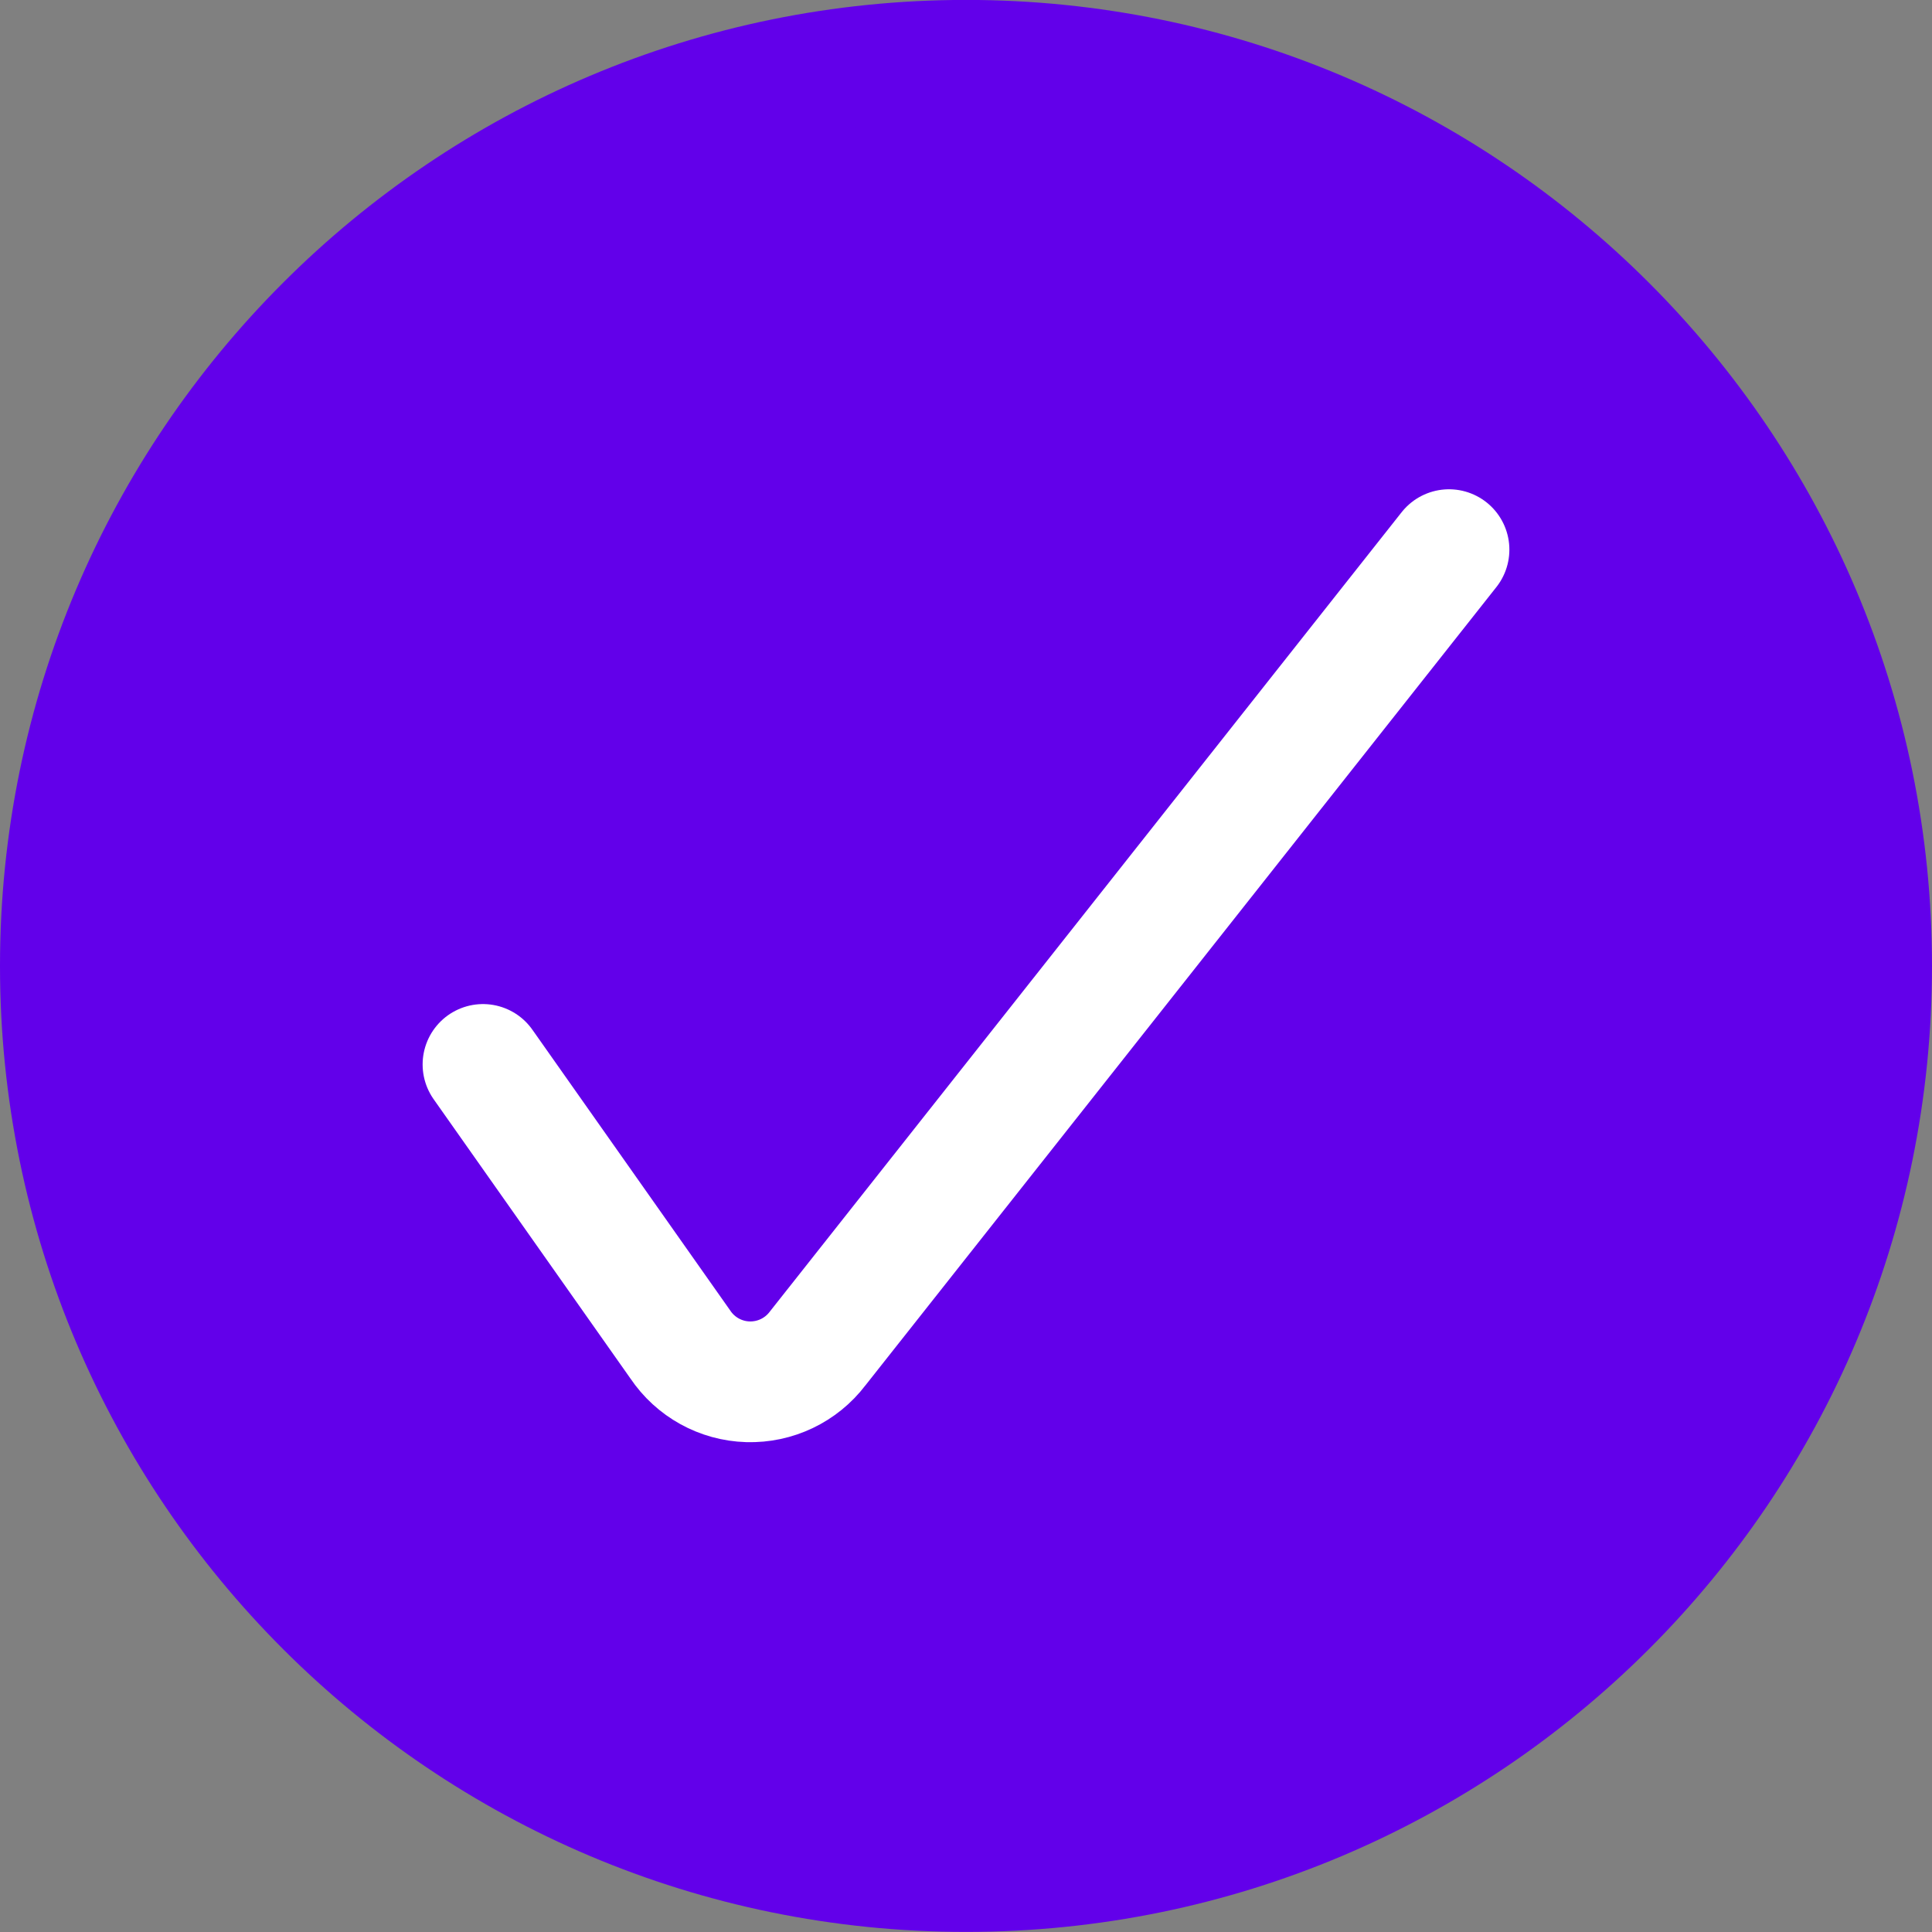 <svg width="24" height="24" viewBox="0 0 24 24" fill="none" xmlns="http://www.w3.org/2000/svg">
<rect x="0" y="0" width="24" height="24" fill="#808080" stroke="none"/>
<path fill-rule="evenodd" clip-rule="evenodd" d="M12 23.249C18.213 23.249 23.25 18.212 23.25 11.999C23.25 5.786 18.213 0.749 12 0.749C5.787 0.749 0.75 5.786 0.75 11.999C0.75 18.212 5.787 23.249 12 23.249Z" fill="#6200EA" stroke="#6200EA" stroke-width="1.5" stroke-linecap="round" stroke-linejoin="round"/>
<path d="M6 13.223L8.45 16.7C8.639 16.982 8.952 17.155 9.29 17.165C9.629 17.175 9.952 17.021 10.157 16.751L18 6.828" stroke="white" stroke-width="1.5" stroke-linecap="round" stroke-linejoin="round"/>
</svg>
